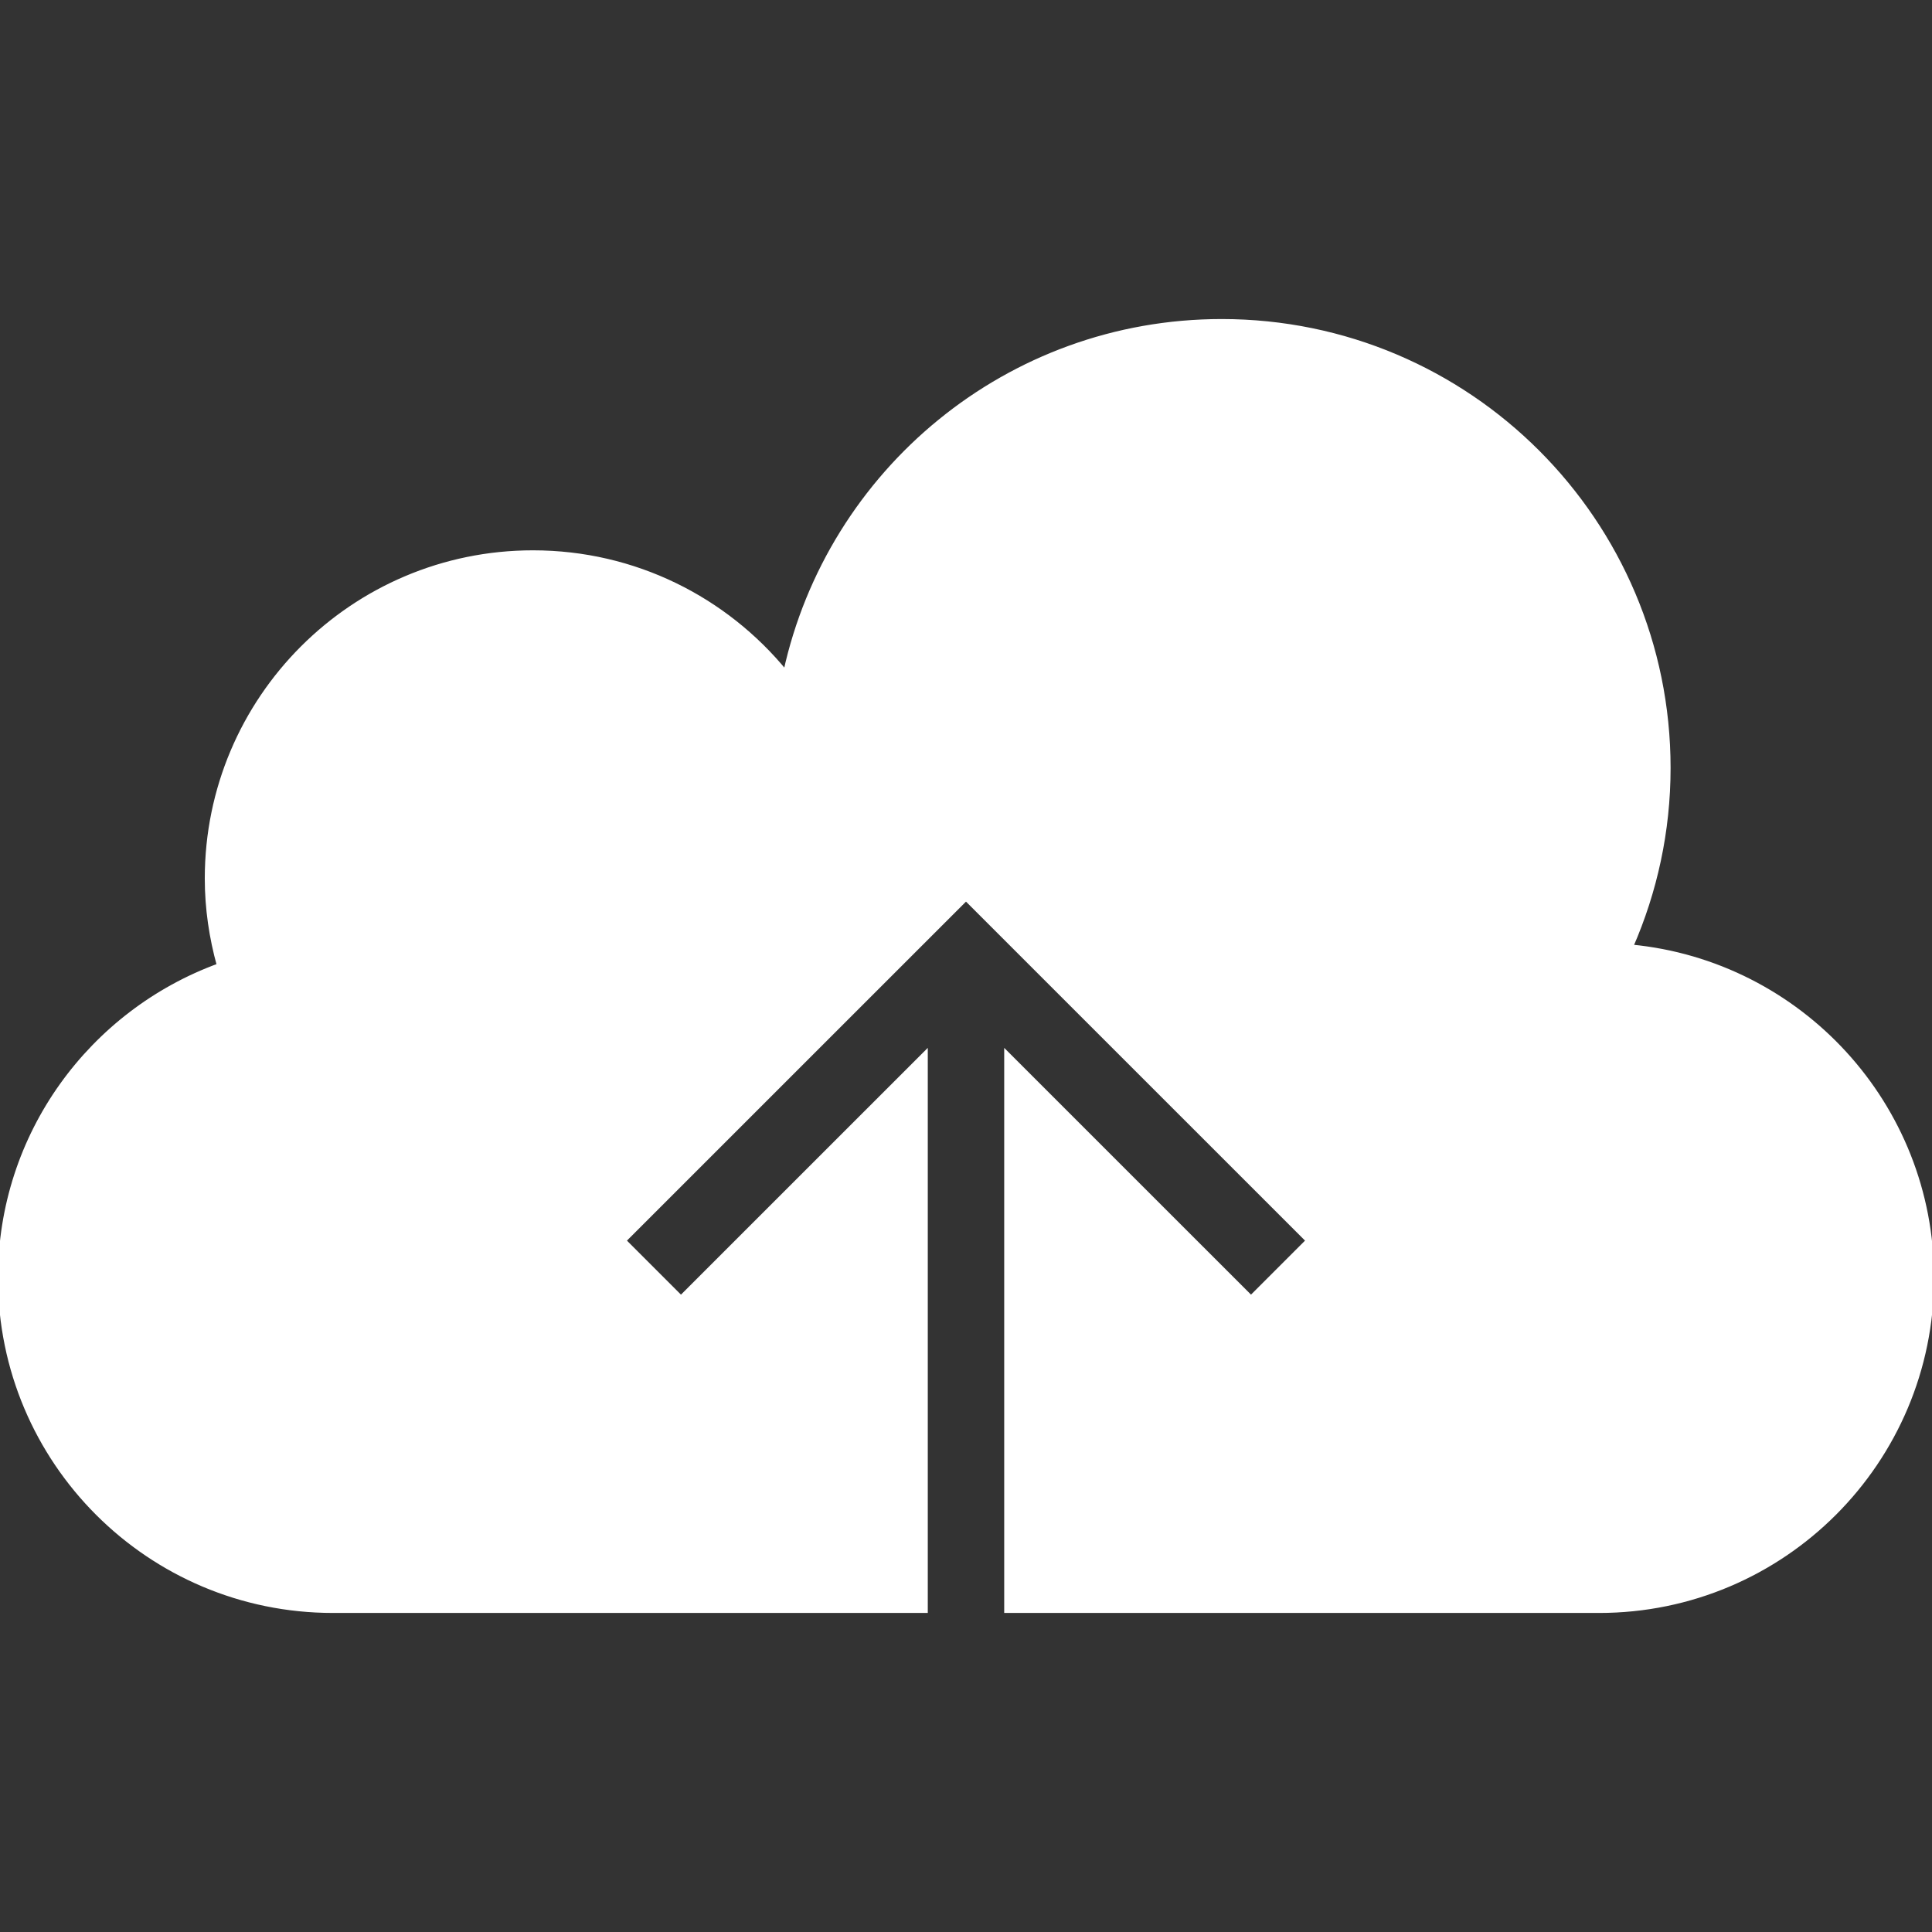 <!DOCTYPE svg PUBLIC "-//W3C//DTD SVG 1.1//EN" "http://www.w3.org/Graphics/SVG/1.1/DTD/svg11.dtd">
<!-- Uploaded to: SVG Repo, www.svgrepo.com, Transformed by: SVG Repo Mixer Tools -->
<svg fill="#ffffff" height="800px" width="800px" version="1.1" id="Layer_1" xmlns="http://www.w3.org/2000/svg" xmlns:xlink="http://www.w3.org/1999/xlink" viewBox="0 0 472.615 472.615" xml:space="preserve" stroke="#ffffff">
<rect x="0" y="0" width="472.615" height="472.615" fill="#333333" stroke="none"/>
<g id="SVGRepo_bgCarrier" stroke-width="0"/>
<g id="SVGRepo_tracerCarrier" stroke-linecap="round" stroke-linejoin="round"/>
<g id="SVGRepo_iconCarrier"> <g> <g> <path d="M399.023,231.558c5.85-13.39,9.143-28.151,9.143-43.697c0-60.373-48.943-109.315-109.317-109.315 c-52.309,0-95.977,36.765-106.725,85.847c-14.631-17.863-36.85-29.27-61.743-29.27c-44.064,0-79.786,35.722-79.786,79.786 c0,7.375,1.081,14.483,2.954,21.262C22.329,247.575,0,277.45,0,312.615c0,44.986,36.469,81.454,81.455,81.454h145.004V257.541 l-59.875,59.866l-13.923-13.923l83.645-83.634l83.644,83.634l-13.923,13.923l-59.874-59.866V394.07h145.009 c44.986,0,81.454-36.468,81.454-81.454C472.615,270.284,440.317,235.517,399.023,231.558z"/> </g> </g> </g>
</svg>